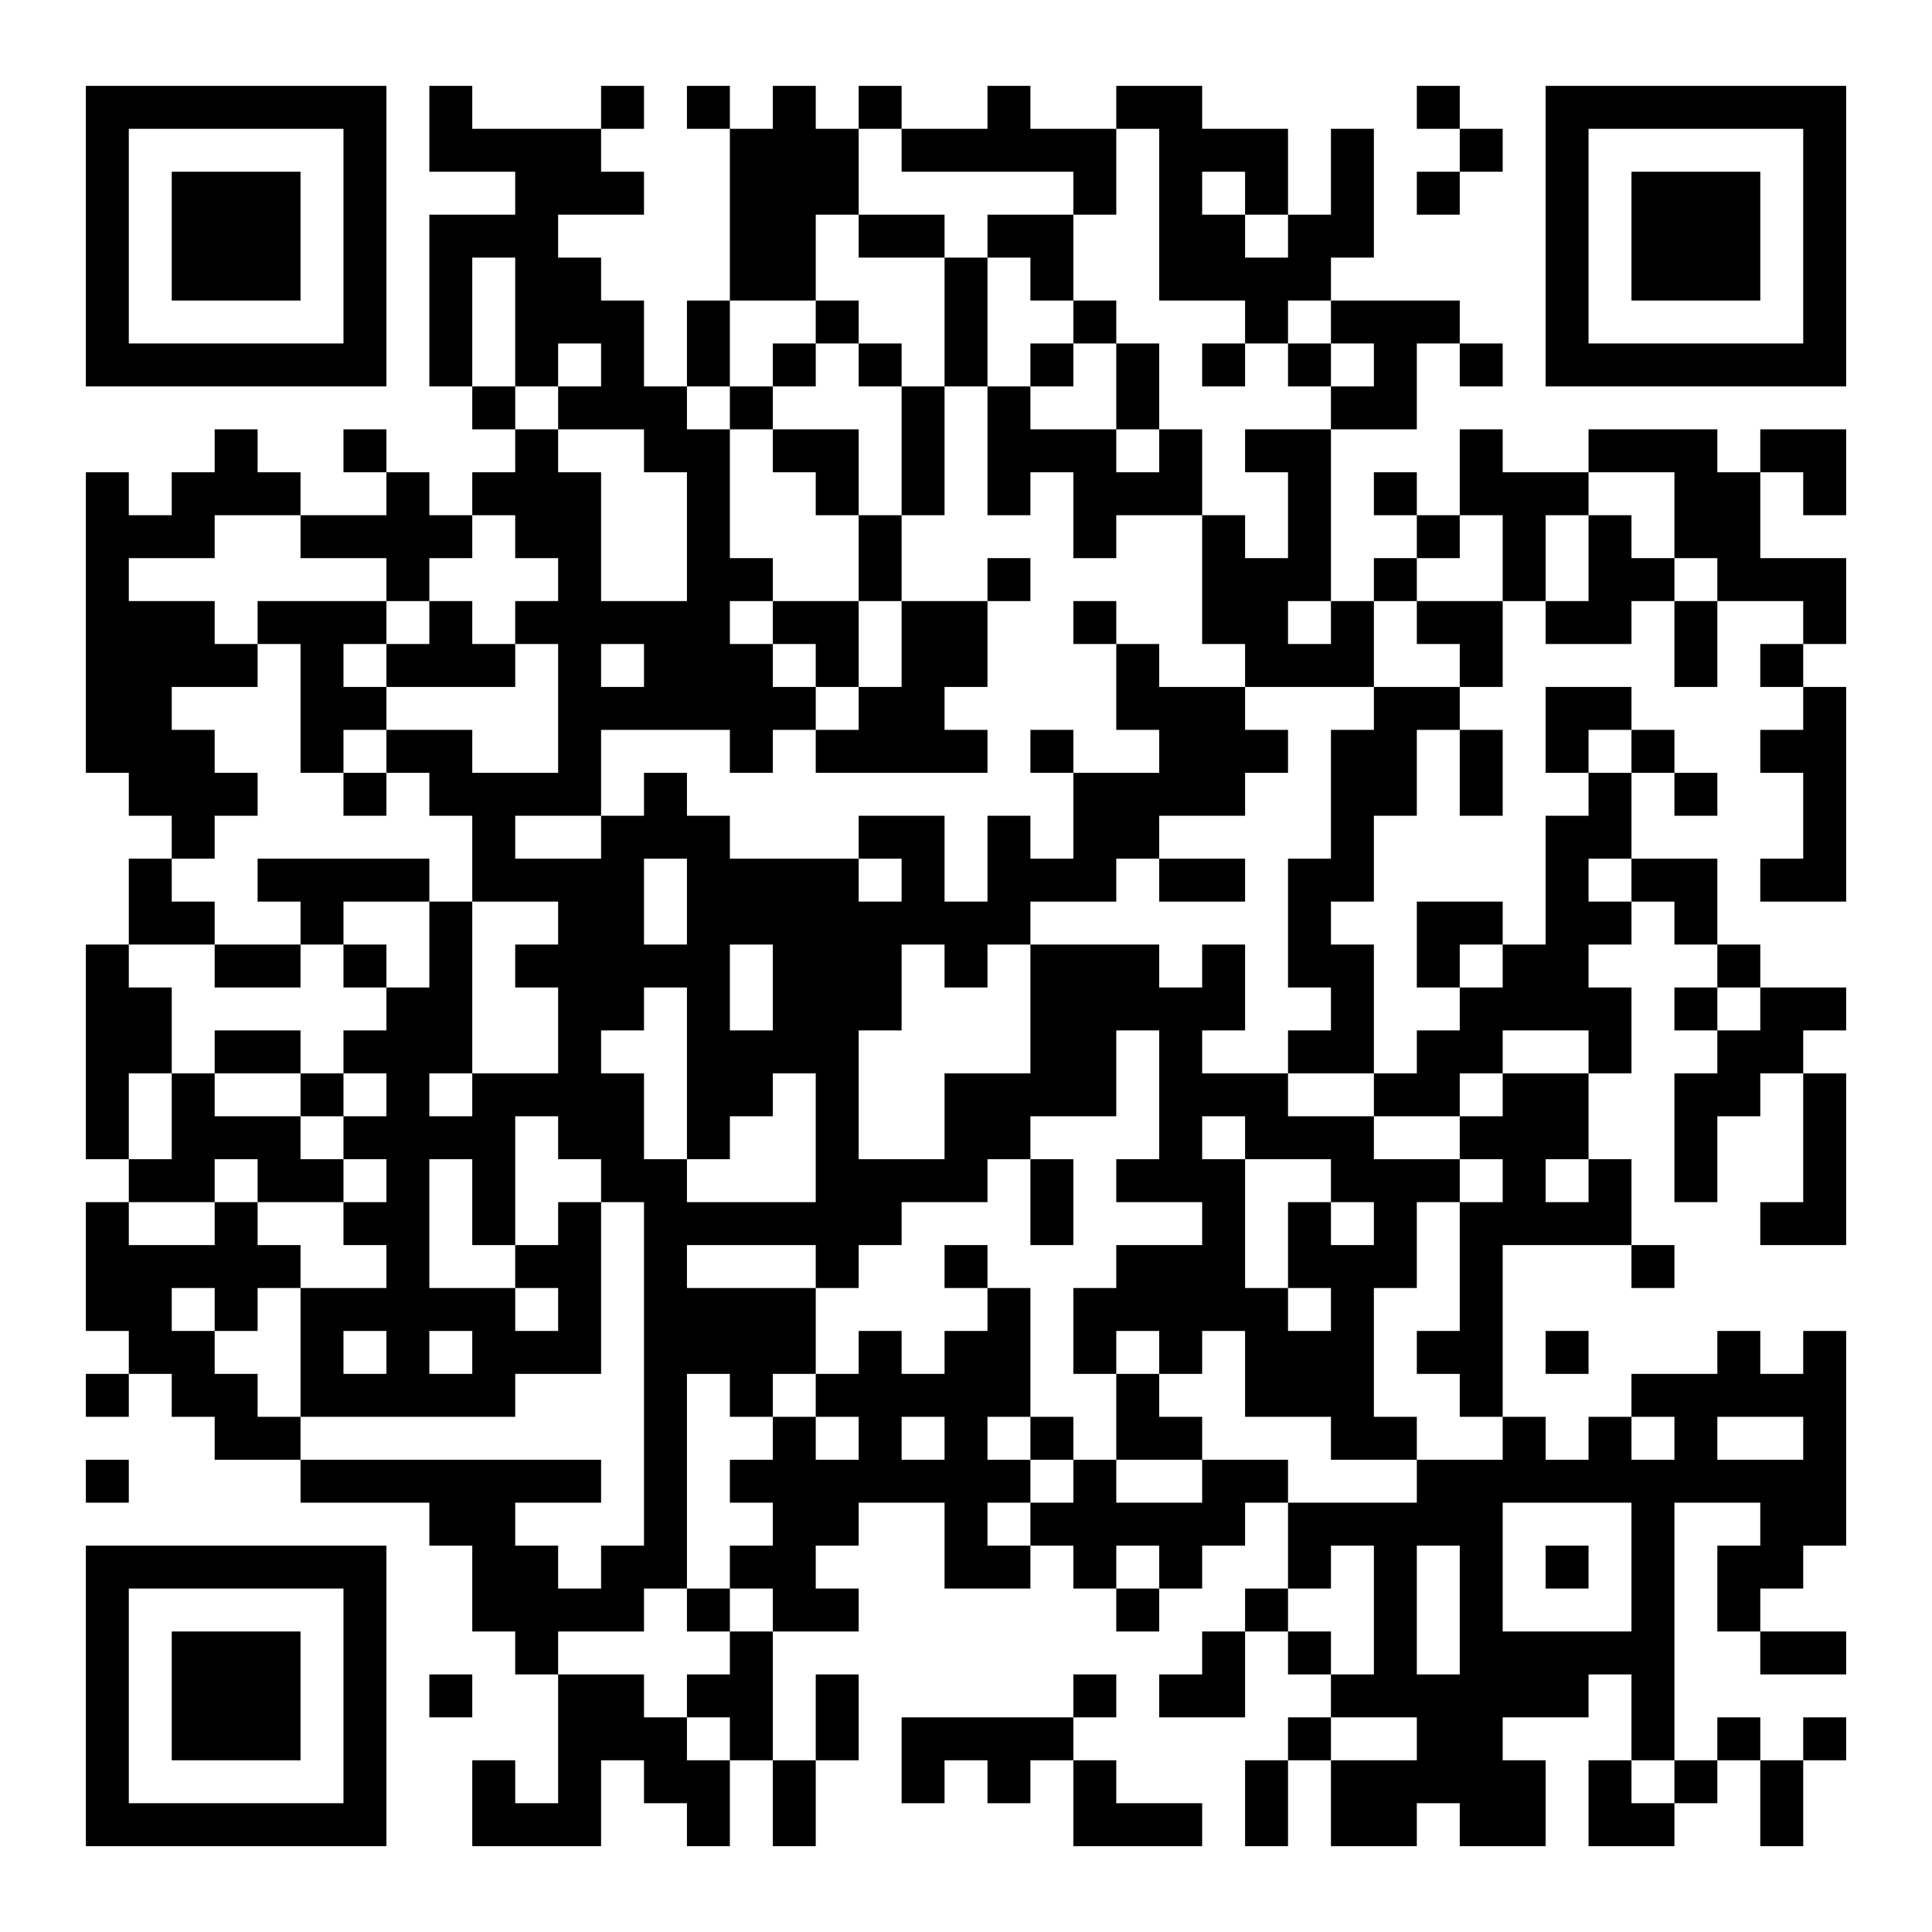 <?xml version="1.0" encoding="UTF-8"?>
<svg xmlns="http://www.w3.org/2000/svg" version="1.1" width="400" height="400" viewBox="0 0 400 400"><rect x="0" y="0" width="400" height="400" fill="#ffffff"/><g transform="scale(8.889)"><g transform="translate(2,2)"><path fill-rule="evenodd" d="M8 0L8 2L10 2L10 3L8 3L8 7L9 7L9 8L10 8L10 9L9 9L9 10L8 10L8 9L7 9L7 8L6 8L6 9L7 9L7 10L5 10L5 9L4 9L4 8L3 8L3 9L2 9L2 10L1 10L1 9L0 9L0 16L1 16L1 17L2 17L2 18L1 18L1 20L0 20L0 25L1 25L1 26L0 26L0 29L1 29L1 30L0 30L0 31L1 31L1 30L2 30L2 31L3 31L3 32L5 32L5 33L8 33L8 34L9 34L9 36L10 36L10 37L11 37L11 40L10 40L10 39L9 39L9 41L12 41L12 39L13 39L13 40L14 40L14 41L15 41L15 39L16 39L16 41L17 41L17 39L18 39L18 37L17 37L17 39L16 39L16 36L18 36L18 35L17 35L17 34L18 34L18 33L20 33L20 35L22 35L22 34L23 34L23 35L24 35L24 36L25 36L25 35L26 35L26 34L27 34L27 33L28 33L28 35L27 35L27 36L26 36L26 37L25 37L25 38L27 38L27 36L28 36L28 37L29 37L29 38L28 38L28 39L27 39L27 41L28 41L28 39L29 39L29 41L31 41L31 40L32 40L32 41L34 41L34 39L33 39L33 38L35 38L35 37L36 37L36 39L35 39L35 41L37 41L37 40L38 40L38 39L39 39L39 41L40 41L40 39L41 39L41 38L40 38L40 39L39 39L39 38L38 38L38 39L37 39L37 33L39 33L39 34L38 34L38 36L39 36L39 37L41 37L41 36L39 36L39 35L40 35L40 34L41 34L41 29L40 29L40 30L39 30L39 29L38 29L38 30L36 30L36 31L35 31L35 32L34 32L34 31L33 31L33 27L36 27L36 28L37 28L37 27L36 27L36 25L35 25L35 23L36 23L36 21L35 21L35 20L36 20L36 19L37 19L37 20L38 20L38 21L37 21L37 22L38 22L38 23L37 23L37 26L38 26L38 24L39 24L39 23L40 23L40 26L39 26L39 27L41 27L41 23L40 23L40 22L41 22L41 21L39 21L39 20L38 20L38 18L36 18L36 16L37 16L37 17L38 17L38 16L37 16L37 15L36 15L36 14L34 14L34 16L35 16L35 17L34 17L34 20L33 20L33 19L31 19L31 21L32 21L32 22L31 22L31 23L30 23L30 20L29 20L29 19L30 19L30 17L31 17L31 15L32 15L32 17L33 17L33 15L32 15L32 14L33 14L33 12L34 12L34 13L36 13L36 12L37 12L37 14L38 14L38 12L40 12L40 13L39 13L39 14L40 14L40 15L39 15L39 16L40 16L40 18L39 18L39 19L41 19L41 14L40 14L40 13L41 13L41 11L39 11L39 9L40 9L40 10L41 10L41 8L39 8L39 9L38 9L38 8L35 8L35 9L33 9L33 8L32 8L32 10L31 10L31 9L30 9L30 10L31 10L31 11L30 11L30 12L29 12L29 8L31 8L31 6L32 6L32 7L33 7L33 6L32 6L32 5L29 5L29 4L30 4L30 1L29 1L29 3L28 3L28 1L26 1L26 0L24 0L24 1L22 1L22 0L21 0L21 1L19 1L19 0L18 0L18 1L17 1L17 0L16 0L16 1L15 1L15 0L14 0L14 1L15 1L15 5L14 5L14 7L13 7L13 5L12 5L12 4L11 4L11 3L13 3L13 2L12 2L12 1L13 1L13 0L12 0L12 1L9 1L9 0ZM31 0L31 1L32 1L32 2L31 2L31 3L32 3L32 2L33 2L33 1L32 1L32 0ZM18 1L18 3L17 3L17 5L15 5L15 7L14 7L14 8L15 8L15 11L16 11L16 12L15 12L15 13L16 13L16 14L17 14L17 15L16 15L16 16L15 16L15 15L12 15L12 17L10 17L10 18L12 18L12 17L13 17L13 16L14 16L14 17L15 17L15 18L18 18L18 19L19 19L19 18L18 18L18 17L20 17L20 19L21 19L21 17L22 17L22 18L23 18L23 16L25 16L25 15L24 15L24 13L25 13L25 14L27 14L27 15L28 15L28 16L27 16L27 17L25 17L25 18L24 18L24 19L22 19L22 20L21 20L21 21L20 21L20 20L19 20L19 22L18 22L18 25L20 25L20 23L22 23L22 20L25 20L25 21L26 21L26 20L27 20L27 22L26 22L26 23L28 23L28 24L30 24L30 25L32 25L32 26L31 26L31 28L30 28L30 31L31 31L31 32L29 32L29 31L27 31L27 29L26 29L26 30L25 30L25 29L24 29L24 30L23 30L23 28L24 28L24 27L26 27L26 26L24 26L24 25L25 25L25 22L24 22L24 24L22 24L22 25L21 25L21 26L19 26L19 27L18 27L18 28L17 28L17 27L14 27L14 28L17 28L17 30L16 30L16 31L15 31L15 30L14 30L14 35L13 35L13 36L11 36L11 37L13 37L13 38L14 38L14 39L15 39L15 38L14 38L14 37L15 37L15 36L16 36L16 35L15 35L15 34L16 34L16 33L15 33L15 32L16 32L16 31L17 31L17 32L18 32L18 31L17 31L17 30L18 30L18 29L19 29L19 30L20 30L20 29L21 29L21 28L22 28L22 31L21 31L21 32L22 32L22 33L21 33L21 34L22 34L22 33L23 33L23 32L24 32L24 33L26 33L26 32L28 32L28 33L31 33L31 32L33 32L33 31L32 31L32 30L31 30L31 29L32 29L32 26L33 26L33 25L32 25L32 24L33 24L33 23L35 23L35 22L33 22L33 23L32 23L32 24L30 24L30 23L28 23L28 22L29 22L29 21L28 21L28 18L29 18L29 15L30 15L30 14L32 14L32 13L31 13L31 12L33 12L33 10L32 10L32 11L31 11L31 12L30 12L30 14L27 14L27 13L26 13L26 10L27 10L27 11L28 11L28 9L27 9L27 8L29 8L29 7L30 7L30 6L29 6L29 5L28 5L28 6L27 6L27 5L25 5L25 1L24 1L24 3L23 3L23 2L19 2L19 1ZM26 2L26 3L27 3L27 4L28 4L28 3L27 3L27 2ZM18 3L18 4L20 4L20 7L19 7L19 6L18 6L18 5L17 5L17 6L16 6L16 7L15 7L15 8L16 8L16 9L17 9L17 10L18 10L18 12L16 12L16 13L17 13L17 14L18 14L18 15L17 15L17 16L21 16L21 15L20 15L20 14L21 14L21 12L22 12L22 11L21 11L21 12L19 12L19 10L20 10L20 7L21 7L21 10L22 10L22 9L23 9L23 11L24 11L24 10L26 10L26 8L25 8L25 6L24 6L24 5L23 5L23 3L21 3L21 4L20 4L20 3ZM9 4L9 7L10 7L10 8L11 8L11 9L12 9L12 12L14 12L14 9L13 9L13 8L11 8L11 7L12 7L12 6L11 6L11 7L10 7L10 4ZM21 4L21 7L22 7L22 8L24 8L24 9L25 9L25 8L24 8L24 6L23 6L23 5L22 5L22 4ZM17 6L17 7L16 7L16 8L18 8L18 10L19 10L19 7L18 7L18 6ZM22 6L22 7L23 7L23 6ZM26 6L26 7L27 7L27 6ZM28 6L28 7L29 7L29 6ZM35 9L35 10L34 10L34 12L35 12L35 10L36 10L36 11L37 11L37 12L38 12L38 11L37 11L37 9ZM3 10L3 11L1 11L1 12L3 12L3 13L4 13L4 14L2 14L2 15L3 15L3 16L4 16L4 17L3 17L3 18L2 18L2 19L3 19L3 20L1 20L1 21L2 21L2 23L1 23L1 25L2 25L2 23L3 23L3 24L5 24L5 25L6 25L6 26L4 26L4 25L3 25L3 26L1 26L1 27L3 27L3 26L4 26L4 27L5 27L5 28L4 28L4 29L3 29L3 28L2 28L2 29L3 29L3 30L4 30L4 31L5 31L5 32L12 32L12 33L10 33L10 34L11 34L11 35L12 35L12 34L13 34L13 26L12 26L12 25L11 25L11 24L10 24L10 27L9 27L9 25L8 25L8 28L10 28L10 29L11 29L11 28L10 28L10 27L11 27L11 26L12 26L12 30L10 30L10 31L5 31L5 28L7 28L7 27L6 27L6 26L7 26L7 25L6 25L6 24L7 24L7 23L6 23L6 22L7 22L7 21L8 21L8 19L9 19L9 23L8 23L8 24L9 24L9 23L11 23L11 21L10 21L10 20L11 20L11 19L9 19L9 17L8 17L8 16L7 16L7 15L9 15L9 16L11 16L11 13L10 13L10 12L11 12L11 11L10 11L10 10L9 10L9 11L8 11L8 12L7 12L7 11L5 11L5 10ZM4 12L4 13L5 13L5 16L6 16L6 17L7 17L7 16L6 16L6 15L7 15L7 14L10 14L10 13L9 13L9 12L8 12L8 13L7 13L7 12ZM18 12L18 14L19 14L19 12ZM23 12L23 13L24 13L24 12ZM28 12L28 13L29 13L29 12ZM6 13L6 14L7 14L7 13ZM12 13L12 14L13 14L13 13ZM22 15L22 16L23 16L23 15ZM35 15L35 16L36 16L36 15ZM4 18L4 19L5 19L5 20L3 20L3 21L5 21L5 20L6 20L6 21L7 21L7 20L6 20L6 19L8 19L8 18ZM13 18L13 20L14 20L14 18ZM25 18L25 19L27 19L27 18ZM35 18L35 19L36 19L36 18ZM15 20L15 22L16 22L16 20ZM32 20L32 21L33 21L33 20ZM13 21L13 22L12 22L12 23L13 23L13 25L14 25L14 26L17 26L17 23L16 23L16 24L15 24L15 25L14 25L14 21ZM38 21L38 22L39 22L39 21ZM3 22L3 23L5 23L5 24L6 24L6 23L5 23L5 22ZM26 24L26 25L27 25L27 28L28 28L28 29L29 29L29 28L28 28L28 26L29 26L29 27L30 27L30 26L29 26L29 25L27 25L27 24ZM22 25L22 27L23 27L23 25ZM34 25L34 26L35 26L35 25ZM20 27L20 28L21 28L21 27ZM6 29L6 30L7 30L7 29ZM8 29L8 30L9 30L9 29ZM34 29L34 30L35 30L35 29ZM24 30L24 32L26 32L26 31L25 31L25 30ZM19 31L19 32L20 32L20 31ZM22 31L22 32L23 32L23 31ZM36 31L36 32L37 32L37 31ZM38 31L38 32L40 32L40 31ZM0 32L0 33L1 33L1 32ZM33 33L33 36L36 36L36 33ZM24 34L24 35L25 35L25 34ZM29 34L29 35L28 35L28 36L29 36L29 37L30 37L30 34ZM31 34L31 37L32 37L32 34ZM34 34L34 35L35 35L35 34ZM14 35L14 36L15 36L15 35ZM8 37L8 38L9 38L9 37ZM23 37L23 38L19 38L19 40L20 40L20 39L21 39L21 40L22 40L22 39L23 39L23 41L26 41L26 40L24 40L24 39L23 39L23 38L24 38L24 37ZM29 38L29 39L31 39L31 38ZM36 39L36 40L37 40L37 39ZM0 0L0 7L7 7L7 0ZM1 1L1 6L6 6L6 1ZM2 2L2 5L5 5L5 2ZM34 0L34 7L41 7L41 0ZM35 1L35 6L40 6L40 1ZM36 2L36 5L39 5L39 2ZM0 34L0 41L7 41L7 34ZM1 35L1 40L6 40L6 35ZM2 36L2 39L5 39L5 36Z" fill="#000000"/></g></g></svg>

